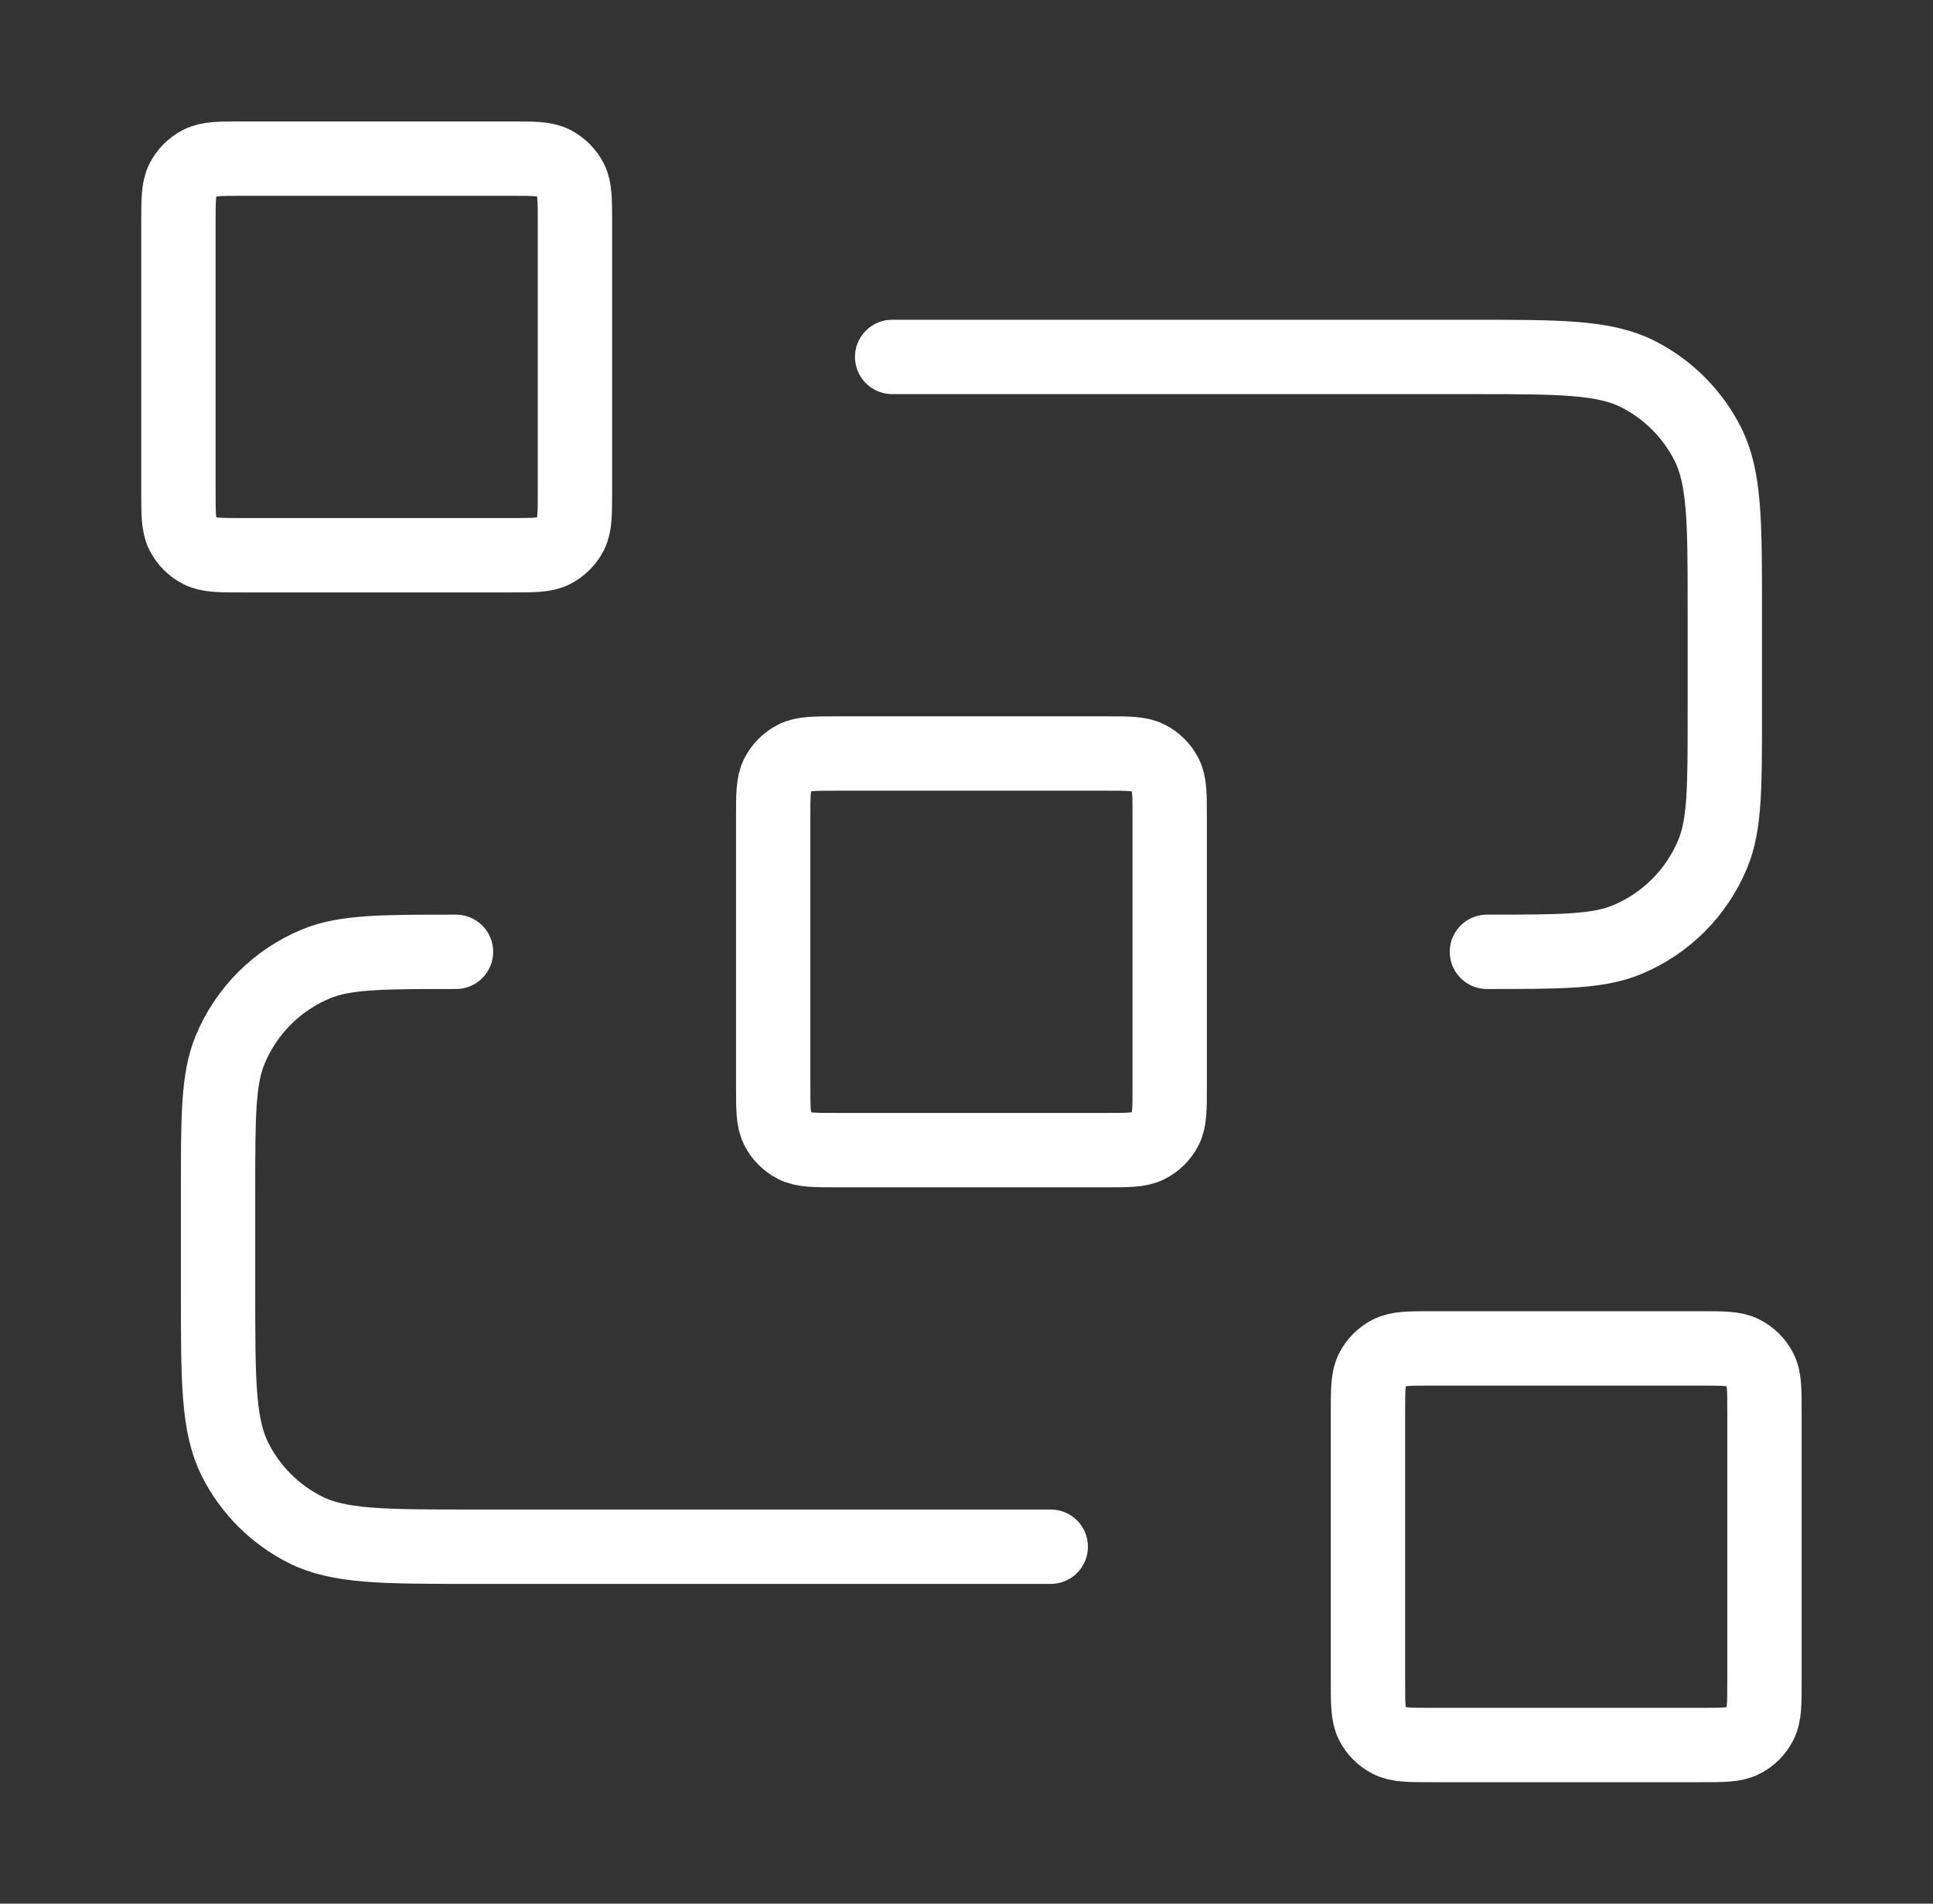 <svg width="65" height="64" viewBox="0 0 65 64" fill="none" xmlns="http://www.w3.org/2000/svg">
<rect x="0" y="0" width="65" height="64" fill="#333333" stroke="none"/>
<path d="M30 12H49.467C52.454 12 53.947 12 55.088 12.581C56.092 13.093 56.907 13.909 57.419 14.912C58 16.053 58 17.546 58 20.533V24C58 26.485 58 27.728 57.594 28.708C57.053 30.014 56.014 31.053 54.708 31.594C53.727 32 52.485 32 50 32M35.333 52H15.867C12.88 52 11.386 52 10.245 51.419C9.242 50.907 8.426 50.092 7.915 49.088C7.333 47.947 7.333 46.454 7.333 43.467V40C7.333 37.515 7.333 36.273 7.739 35.292C8.281 33.986 9.319 32.947 10.626 32.406C11.606 32 12.848 32 15.333 32M28.133 38.667H37.2C37.947 38.667 38.32 38.667 38.605 38.521C38.856 38.394 39.06 38.19 39.188 37.939C39.333 37.654 39.333 37.28 39.333 36.533V27.467C39.333 26.72 39.333 26.347 39.188 26.061C39.06 25.81 38.856 25.607 38.605 25.479C38.32 25.333 37.947 25.333 37.2 25.333H28.133C27.387 25.333 27.013 25.333 26.728 25.479C26.477 25.607 26.273 25.81 26.145 26.061C26 26.347 26 26.72 26 27.467V36.533C26 37.28 26 37.654 26.145 37.939C26.273 38.19 26.477 38.394 26.728 38.521C27.013 38.667 27.387 38.667 28.133 38.667ZM48.133 58.667H57.2C57.947 58.667 58.32 58.667 58.605 58.521C58.856 58.394 59.06 58.19 59.188 57.939C59.333 57.654 59.333 57.28 59.333 56.533V47.467C59.333 46.72 59.333 46.347 59.188 46.061C59.06 45.81 58.856 45.607 58.605 45.479C58.32 45.333 57.947 45.333 57.2 45.333H48.133C47.386 45.333 47.013 45.333 46.728 45.479C46.477 45.607 46.273 45.81 46.145 46.061C46 46.347 46 46.72 46 47.467V56.533C46 57.28 46 57.654 46.145 57.939C46.273 58.19 46.477 58.394 46.728 58.521C47.013 58.667 47.386 58.667 48.133 58.667ZM8.133 18.667H17.2C17.947 18.667 18.32 18.667 18.605 18.521C18.856 18.393 19.06 18.19 19.188 17.939C19.333 17.654 19.333 17.28 19.333 16.533V7.467C19.333 6.72 19.333 6.347 19.188 6.061C19.06 5.811 18.856 5.607 18.605 5.479C18.32 5.333 17.947 5.333 17.2 5.333H8.133C7.387 5.333 7.013 5.333 6.728 5.479C6.477 5.607 6.273 5.811 6.145 6.061C6 6.347 6 6.72 6 7.467V16.533C6 17.28 6 17.654 6.145 17.939C6.273 18.19 6.477 18.393 6.728 18.521C7.013 18.667 7.387 18.667 8.133 18.667Z" stroke="white" stroke-width="2.5" stroke-linecap="round" stroke-linejoin="round"/>
</svg>
